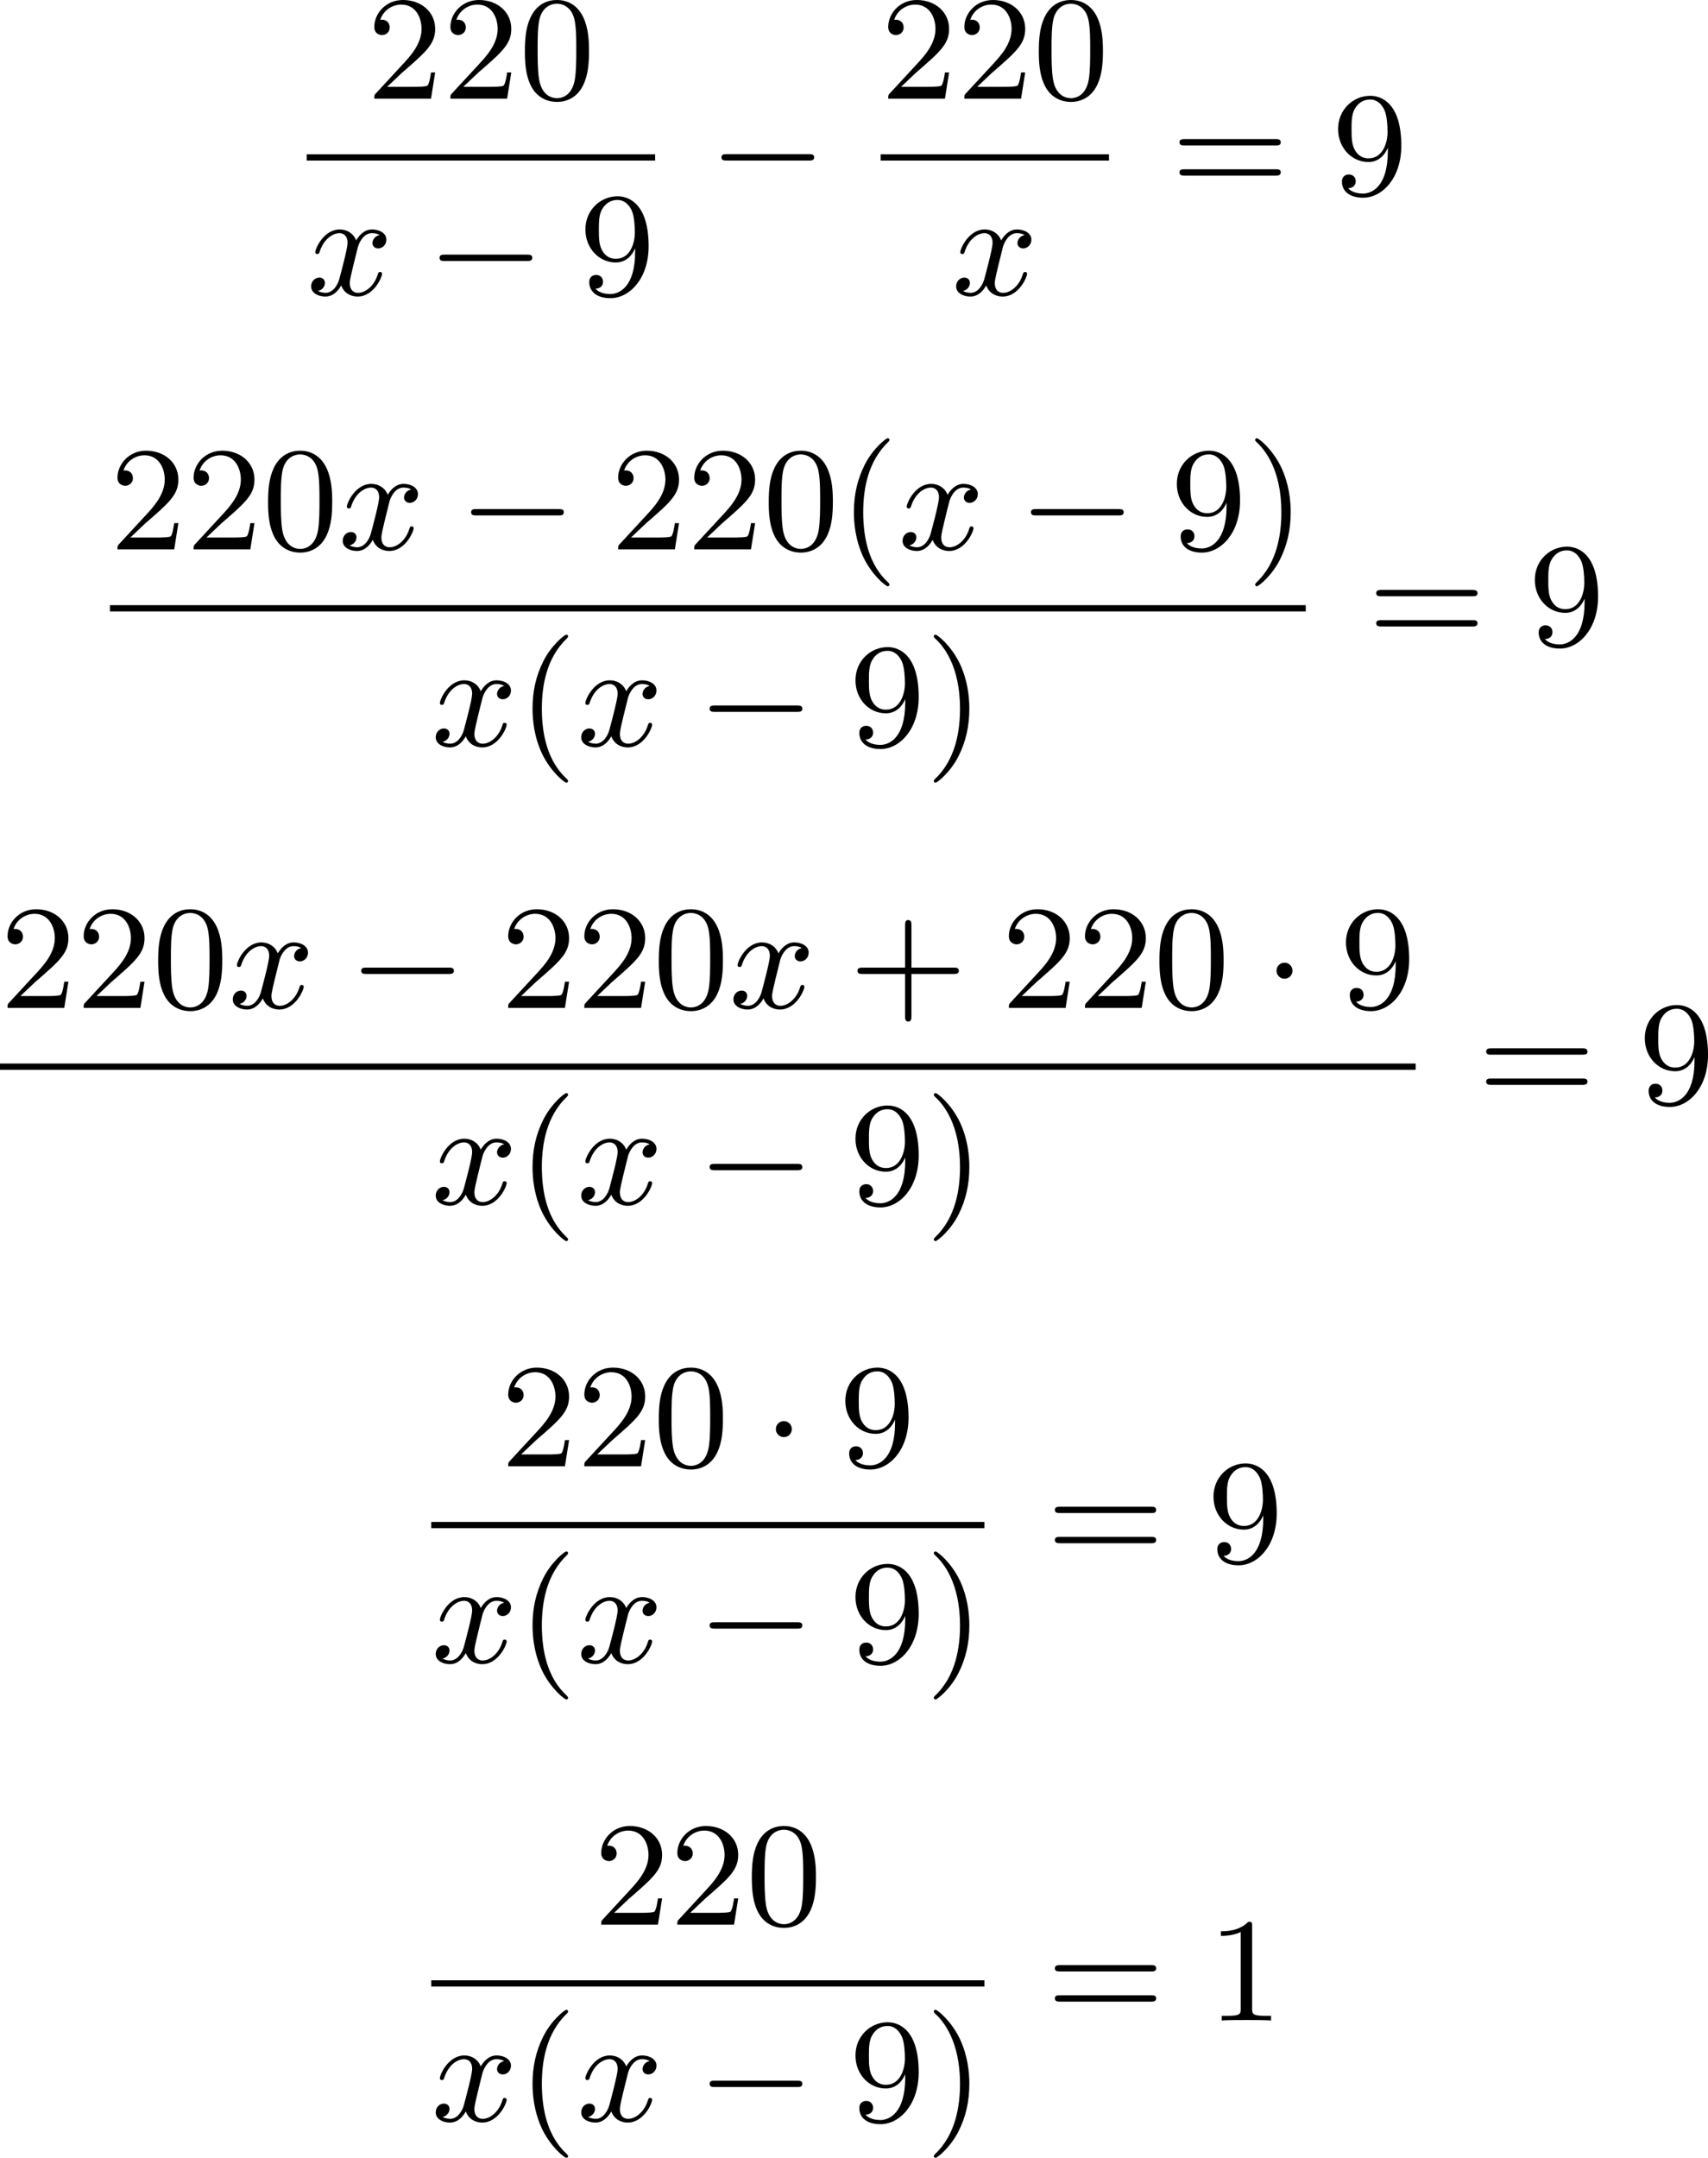 <?xml version='1.0' encoding='UTF-8'?>
<!-- This file was generated by dvisvgm 2.13.3 -->
<svg version='1.1' xmlns='http://www.w3.org/2000/svg' xmlns:xlink='http://www.w3.org/1999/xlink' width='206.805pt' height='261.215pt' viewBox='226.166 837.787 206.805 261.215'>
<defs>
<path id='g0-0' d='M6.052-2.053C6.214-2.053 6.384-2.053 6.384-2.251C6.384-2.439 6.205-2.439 6.052-2.439H1.103C.95-2.439 .771-2.439 .771-2.251C.771-2.053 .941-2.053 1.103-2.053H6.052Z'/>
<path id='g0-1' d='M1.757-2.251C1.757-2.511 1.551-2.735 1.273-2.735S.789-2.511 .789-2.251S.995-1.766 1.273-1.766S1.757-1.991 1.757-2.251Z'/>
<path id='g1-120' d='M4.411-3.622C4.08-3.56 3.981-3.273 3.981-3.138C3.981-2.968 4.107-2.815 4.331-2.815C4.582-2.815 4.824-3.031 4.824-3.344C4.824-3.757 4.376-3.963 3.954-3.963C3.416-3.963 3.102-3.488 2.995-3.3C2.824-3.739 2.43-3.963 2-3.963C1.04-3.963 .52-2.815 .52-2.582C.52-2.502 .583-2.475 .646-2.475C.726-2.475 .753-2.52 .771-2.573C1.049-3.461 1.641-3.739 1.982-3.739C2.242-3.739 2.475-3.569 2.475-3.147C2.475-2.824 2.089-1.39 1.973-.959C1.901-.681 1.632-.126 1.139-.126C.959-.126 .771-.188 .681-.242C.924-.287 1.103-.493 1.103-.726C1.103-.95 .933-1.049 .762-1.049C.502-1.049 .269-.825 .269-.52C.269-.081 .753 .099 1.13 .099C1.65 .099 1.955-.332 2.089-.574C2.313 .018 2.842 .099 3.084 .099C4.053 .099 4.564-1.067 4.564-1.282C4.564-1.327 4.537-1.39 4.447-1.39C4.349-1.39 4.34-1.354 4.295-1.219C4.098-.574 3.578-.126 3.111-.126C2.851-.126 2.609-.287 2.609-.717C2.609-.915 2.735-1.408 2.815-1.748C2.851-1.91 3.093-2.878 3.111-2.941C3.219-3.264 3.488-3.739 3.945-3.739C4.107-3.739 4.277-3.712 4.411-3.622Z'/>
<path id='g4-40' d='M3.058 2.134C3.058 2.089 3.031 2.062 2.977 2C1.82 .941 1.47-.672 1.47-2.242C1.47-3.631 1.739-5.317 3.004-6.519C3.04-6.554 3.058-6.581 3.058-6.626C3.058-6.689 3.013-6.725 2.95-6.725C2.842-6.725 2.035-6.079 1.551-5.102C1.121-4.241 .906-3.318 .906-2.251C.906-1.605 .986-.583 1.479 .475C2.008 1.578 2.842 2.233 2.95 2.233C3.013 2.233 3.058 2.197 3.058 2.134Z'/>
<path id='g4-41' d='M2.672-2.251C2.672-2.986 2.564-3.972 2.098-4.967C1.569-6.07 .735-6.725 .628-6.725C.538-6.725 .52-6.653 .52-6.626C.52-6.581 .538-6.554 .601-6.492C1.121-6.025 2.107-4.806 2.107-2.251C2.107-.968 1.874 .816 .574 2.026C.556 2.053 .52 2.089 .52 2.134C.52 2.161 .538 2.233 .628 2.233C.735 2.233 1.542 1.587 2.026 .61C2.457-.251 2.672-1.175 2.672-2.251Z'/>
<path id='g4-43' d='M6.33-2.053C6.456-2.053 6.644-2.053 6.644-2.242C6.644-2.439 6.474-2.439 6.33-2.439H3.775V-5.003C3.775-5.147 3.775-5.317 3.578-5.317C3.389-5.317 3.389-5.129 3.389-5.003V-2.439H.825C.699-2.439 .511-2.439 .511-2.251C.511-2.053 .681-2.053 .825-2.053H3.389V.511C3.389 .655 3.389 .825 3.587 .825C3.775 .825 3.775 .637 3.775 .511V-2.053H6.33Z'/>
<path id='g4-48' d='M4.241-2.869C4.241-3.47 4.214-4.241 3.9-4.914C3.506-5.756 2.824-5.972 2.304-5.972C1.766-5.972 1.085-5.756 .69-4.896C.403-4.277 .359-3.551 .359-2.869C.359-2.286 .377-1.417 .762-.708C1.184 .054 1.883 .197 2.295 .197C2.878 .197 3.542-.054 3.918-.879C4.187-1.479 4.241-2.152 4.241-2.869ZM2.304-.027C2.035-.027 1.39-.152 1.219-1.166C1.13-1.695 1.13-2.466 1.13-2.977C1.13-3.587 1.13-4.295 1.237-4.788C1.417-5.586 1.991-5.747 2.295-5.747C2.636-5.747 3.201-5.568 3.371-4.734C3.47-4.241 3.47-3.542 3.47-2.977C3.47-2.421 3.47-1.668 3.38-1.139C3.192-.117 2.529-.027 2.304-.027Z'/>
<path id='g4-49' d='M2.726-5.73C2.726-5.954 2.717-5.972 2.493-5.972C1.937-5.398 1.112-5.398 .834-5.398V-5.12C1.004-5.12 1.551-5.12 2.035-5.353V-.717C2.035-.386 2.008-.278 1.175-.278H.888V0C1.21-.027 2.008-.027 2.376-.027S3.551-.027 3.873 0V-.278H3.587C2.753-.278 2.726-.386 2.726-.717V-5.73Z'/>
<path id='g4-50' d='M4.142-1.587H3.891C3.873-1.47 3.802-.941 3.685-.798C3.631-.717 3.013-.717 2.833-.717H1.237L2.125-1.56C3.596-2.833 4.142-3.309 4.142-4.223C4.142-5.254 3.291-5.972 2.188-5.972C1.157-5.972 .457-5.156 .457-4.34C.457-3.891 .843-3.847 .924-3.847C1.121-3.847 1.39-3.99 1.39-4.313C1.39-4.582 1.201-4.779 .924-4.779C.879-4.779 .852-4.779 .816-4.77C1.031-5.407 1.605-5.694 2.089-5.694C3.004-5.694 3.318-4.842 3.318-4.223C3.318-3.309 2.627-2.564 2.197-2.098L.556-.323C.457-.224 .457-.206 .457 0H3.891L4.142-1.587Z'/>
<path id='g4-57' d='M3.398-2.824V-2.627C3.398-.439 2.403-.054 1.892-.054C1.686-.054 1.228-.09 .995-.386H1.031C1.103-.368 1.453-.439 1.453-.798C1.453-1.031 1.291-1.21 1.04-1.21S.619-1.049 .619-.78C.619-.188 1.094 .197 1.901 .197C3.058 .197 4.214-.986 4.214-2.95C4.214-5.38 3.138-5.972 2.331-5.972C1.3-5.972 .386-5.138 .386-3.963C.386-2.824 1.21-1.964 2.224-1.964C2.878-1.964 3.237-2.439 3.398-2.824ZM2.242-2.188C2.098-2.188 1.659-2.188 1.372-2.744C1.201-3.084 1.201-3.524 1.201-3.954S1.201-4.833 1.39-5.174C1.659-5.631 2.008-5.747 2.331-5.747C2.941-5.747 3.183-5.129 3.219-5.039C3.344-4.707 3.38-4.16 3.38-3.775C3.38-3.12 3.084-2.188 2.242-2.188Z'/>
<path id='g4-61' d='M6.348-2.968C6.474-2.968 6.644-2.968 6.644-3.156C6.644-3.353 6.447-3.353 6.312-3.353H.843C.708-3.353 .511-3.353 .511-3.156C.511-2.968 .69-2.968 .807-2.968H6.348ZM6.312-1.139C6.447-1.139 6.644-1.139 6.644-1.336C6.644-1.524 6.474-1.524 6.348-1.524H.807C.69-1.524 .511-1.524 .511-1.336C.511-1.139 .708-1.139 .843-1.139H6.312Z'/>
</defs>
<g id='page5' transform='matrix(2 0 0 2 0 0)'>
<use x='135.286' y='424.865' xlink:href='#g4-50'/>
<use x='139.894' y='424.865' xlink:href='#g4-50'/>
<use x='144.501' y='424.865' xlink:href='#g4-48'/>
<rect x='131.65' y='428.233' height='.379' width='21.094'/>
<use x='131.65' y='436.745' xlink:href='#g1-120'/>
<use x='138.922' y='436.745' xlink:href='#g0-0'/>
<use x='148.137' y='436.745' xlink:href='#g4-57'/>
<use x='155.988' y='430.664' xlink:href='#g0-0'/>
<use x='166.399' y='424.865' xlink:href='#g4-50'/>
<use x='171.007' y='424.865' xlink:href='#g4-50'/>
<use x='175.614' y='424.865' xlink:href='#g4-48'/>
<rect x='166.399' y='428.233' height='.379' width='13.823'/>
<use x='170.699' y='436.745' xlink:href='#g1-120'/>
<use x='183.977' y='430.664' xlink:href='#g4-61'/>
<use x='193.705' y='430.664' xlink:href='#g4-57'/>
<use x='119.739' y='452.145' xlink:href='#g4-50'/>
<use x='124.346' y='452.145' xlink:href='#g4-50'/>
<use x='128.954' y='452.145' xlink:href='#g4-48'/>
<use x='133.562' y='452.145' xlink:href='#g1-120'/>
<use x='140.833' y='452.145' xlink:href='#g0-0'/>
<use x='150.049' y='452.145' xlink:href='#g4-50'/>
<use x='154.656' y='452.145' xlink:href='#g4-50'/>
<use x='159.264' y='452.145' xlink:href='#g4-48'/>
<use x='163.872' y='452.145' xlink:href='#g4-40'/>
<use x='167.455' y='452.145' xlink:href='#g1-120'/>
<use x='174.727' y='452.145' xlink:href='#g0-0'/>
<use x='183.942' y='452.145' xlink:href='#g4-57'/>
<use x='188.55' y='452.145' xlink:href='#g4-41'/>
<rect x='119.739' y='455.522' height='.379' width='72.395'/>
<use x='139.193' y='464.034' xlink:href='#g1-120'/>
<use x='144.417' y='464.034' xlink:href='#g4-40'/>
<use x='148.001' y='464.034' xlink:href='#g1-120'/>
<use x='155.272' y='464.034' xlink:href='#g0-0'/>
<use x='164.487' y='464.034' xlink:href='#g4-57'/>
<use x='169.095' y='464.034' xlink:href='#g4-41'/>
<use x='195.889' y='457.953' xlink:href='#g4-61'/>
<use x='205.616' y='457.953' xlink:href='#g4-57'/>
<use x='113.083' y='479.899' xlink:href='#g4-50'/>
<use x='117.691' y='479.899' xlink:href='#g4-50'/>
<use x='122.299' y='479.899' xlink:href='#g4-48'/>
<use x='126.906' y='479.899' xlink:href='#g1-120'/>
<use x='134.178' y='479.899' xlink:href='#g0-0'/>
<use x='143.393' y='479.899' xlink:href='#g4-50'/>
<use x='148.001' y='479.899' xlink:href='#g4-50'/>
<use x='152.608' y='479.899' xlink:href='#g4-48'/>
<use x='157.216' y='479.899' xlink:href='#g1-120'/>
<use x='164.487' y='479.899' xlink:href='#g4-43'/>
<use x='173.703' y='479.899' xlink:href='#g4-50'/>
<use x='178.31' y='479.899' xlink:href='#g4-50'/>
<use x='182.918' y='479.899' xlink:href='#g4-48'/>
<use x='189.574' y='479.899' xlink:href='#g0-1'/>
<use x='194.181' y='479.899' xlink:href='#g4-57'/>
<rect x='113.083' y='483.267' height='.379' width='85.706'/>
<use x='139.193' y='491.779' xlink:href='#g1-120'/>
<use x='144.417' y='491.779' xlink:href='#g4-40'/>
<use x='148.001' y='491.779' xlink:href='#g1-120'/>
<use x='155.272' y='491.779' xlink:href='#g0-0'/>
<use x='164.487' y='491.779' xlink:href='#g4-57'/>
<use x='169.095' y='491.779' xlink:href='#g4-41'/>
<use x='202.544' y='485.698' xlink:href='#g4-61'/>
<use x='212.272' y='485.698' xlink:href='#g4-57'/>
<use x='143.393' y='507.644' xlink:href='#g4-50'/>
<use x='148.001' y='507.644' xlink:href='#g4-50'/>
<use x='152.608' y='507.644' xlink:href='#g4-48'/>
<use x='159.264' y='507.644' xlink:href='#g0-1'/>
<use x='163.872' y='507.644' xlink:href='#g4-57'/>
<rect x='139.193' y='511.012' height='.379' width='33.485'/>
<use x='139.193' y='519.524' xlink:href='#g1-120'/>
<use x='144.417' y='519.524' xlink:href='#g4-40'/>
<use x='148.001' y='519.524' xlink:href='#g1-120'/>
<use x='155.272' y='519.524' xlink:href='#g0-0'/>
<use x='164.487' y='519.524' xlink:href='#g4-57'/>
<use x='169.095' y='519.524' xlink:href='#g4-41'/>
<use x='176.434' y='513.442' xlink:href='#g4-61'/>
<use x='186.161' y='513.442' xlink:href='#g4-57'/>
<use x='149.025' y='535.388' xlink:href='#g4-50'/>
<use x='153.632' y='535.388' xlink:href='#g4-50'/>
<use x='158.24' y='535.388' xlink:href='#g4-48'/>
<rect x='139.193' y='538.756' height='.379' width='33.485'/>
<use x='139.193' y='547.268' xlink:href='#g1-120'/>
<use x='144.417' y='547.268' xlink:href='#g4-40'/>
<use x='148.001' y='547.268' xlink:href='#g1-120'/>
<use x='155.272' y='547.268' xlink:href='#g0-0'/>
<use x='164.487' y='547.268' xlink:href='#g4-57'/>
<use x='169.095' y='547.268' xlink:href='#g4-41'/>
<use x='176.434' y='541.187' xlink:href='#g4-61'/>
<use x='186.161' y='541.187' xlink:href='#g4-49'/>
</g>
</svg>